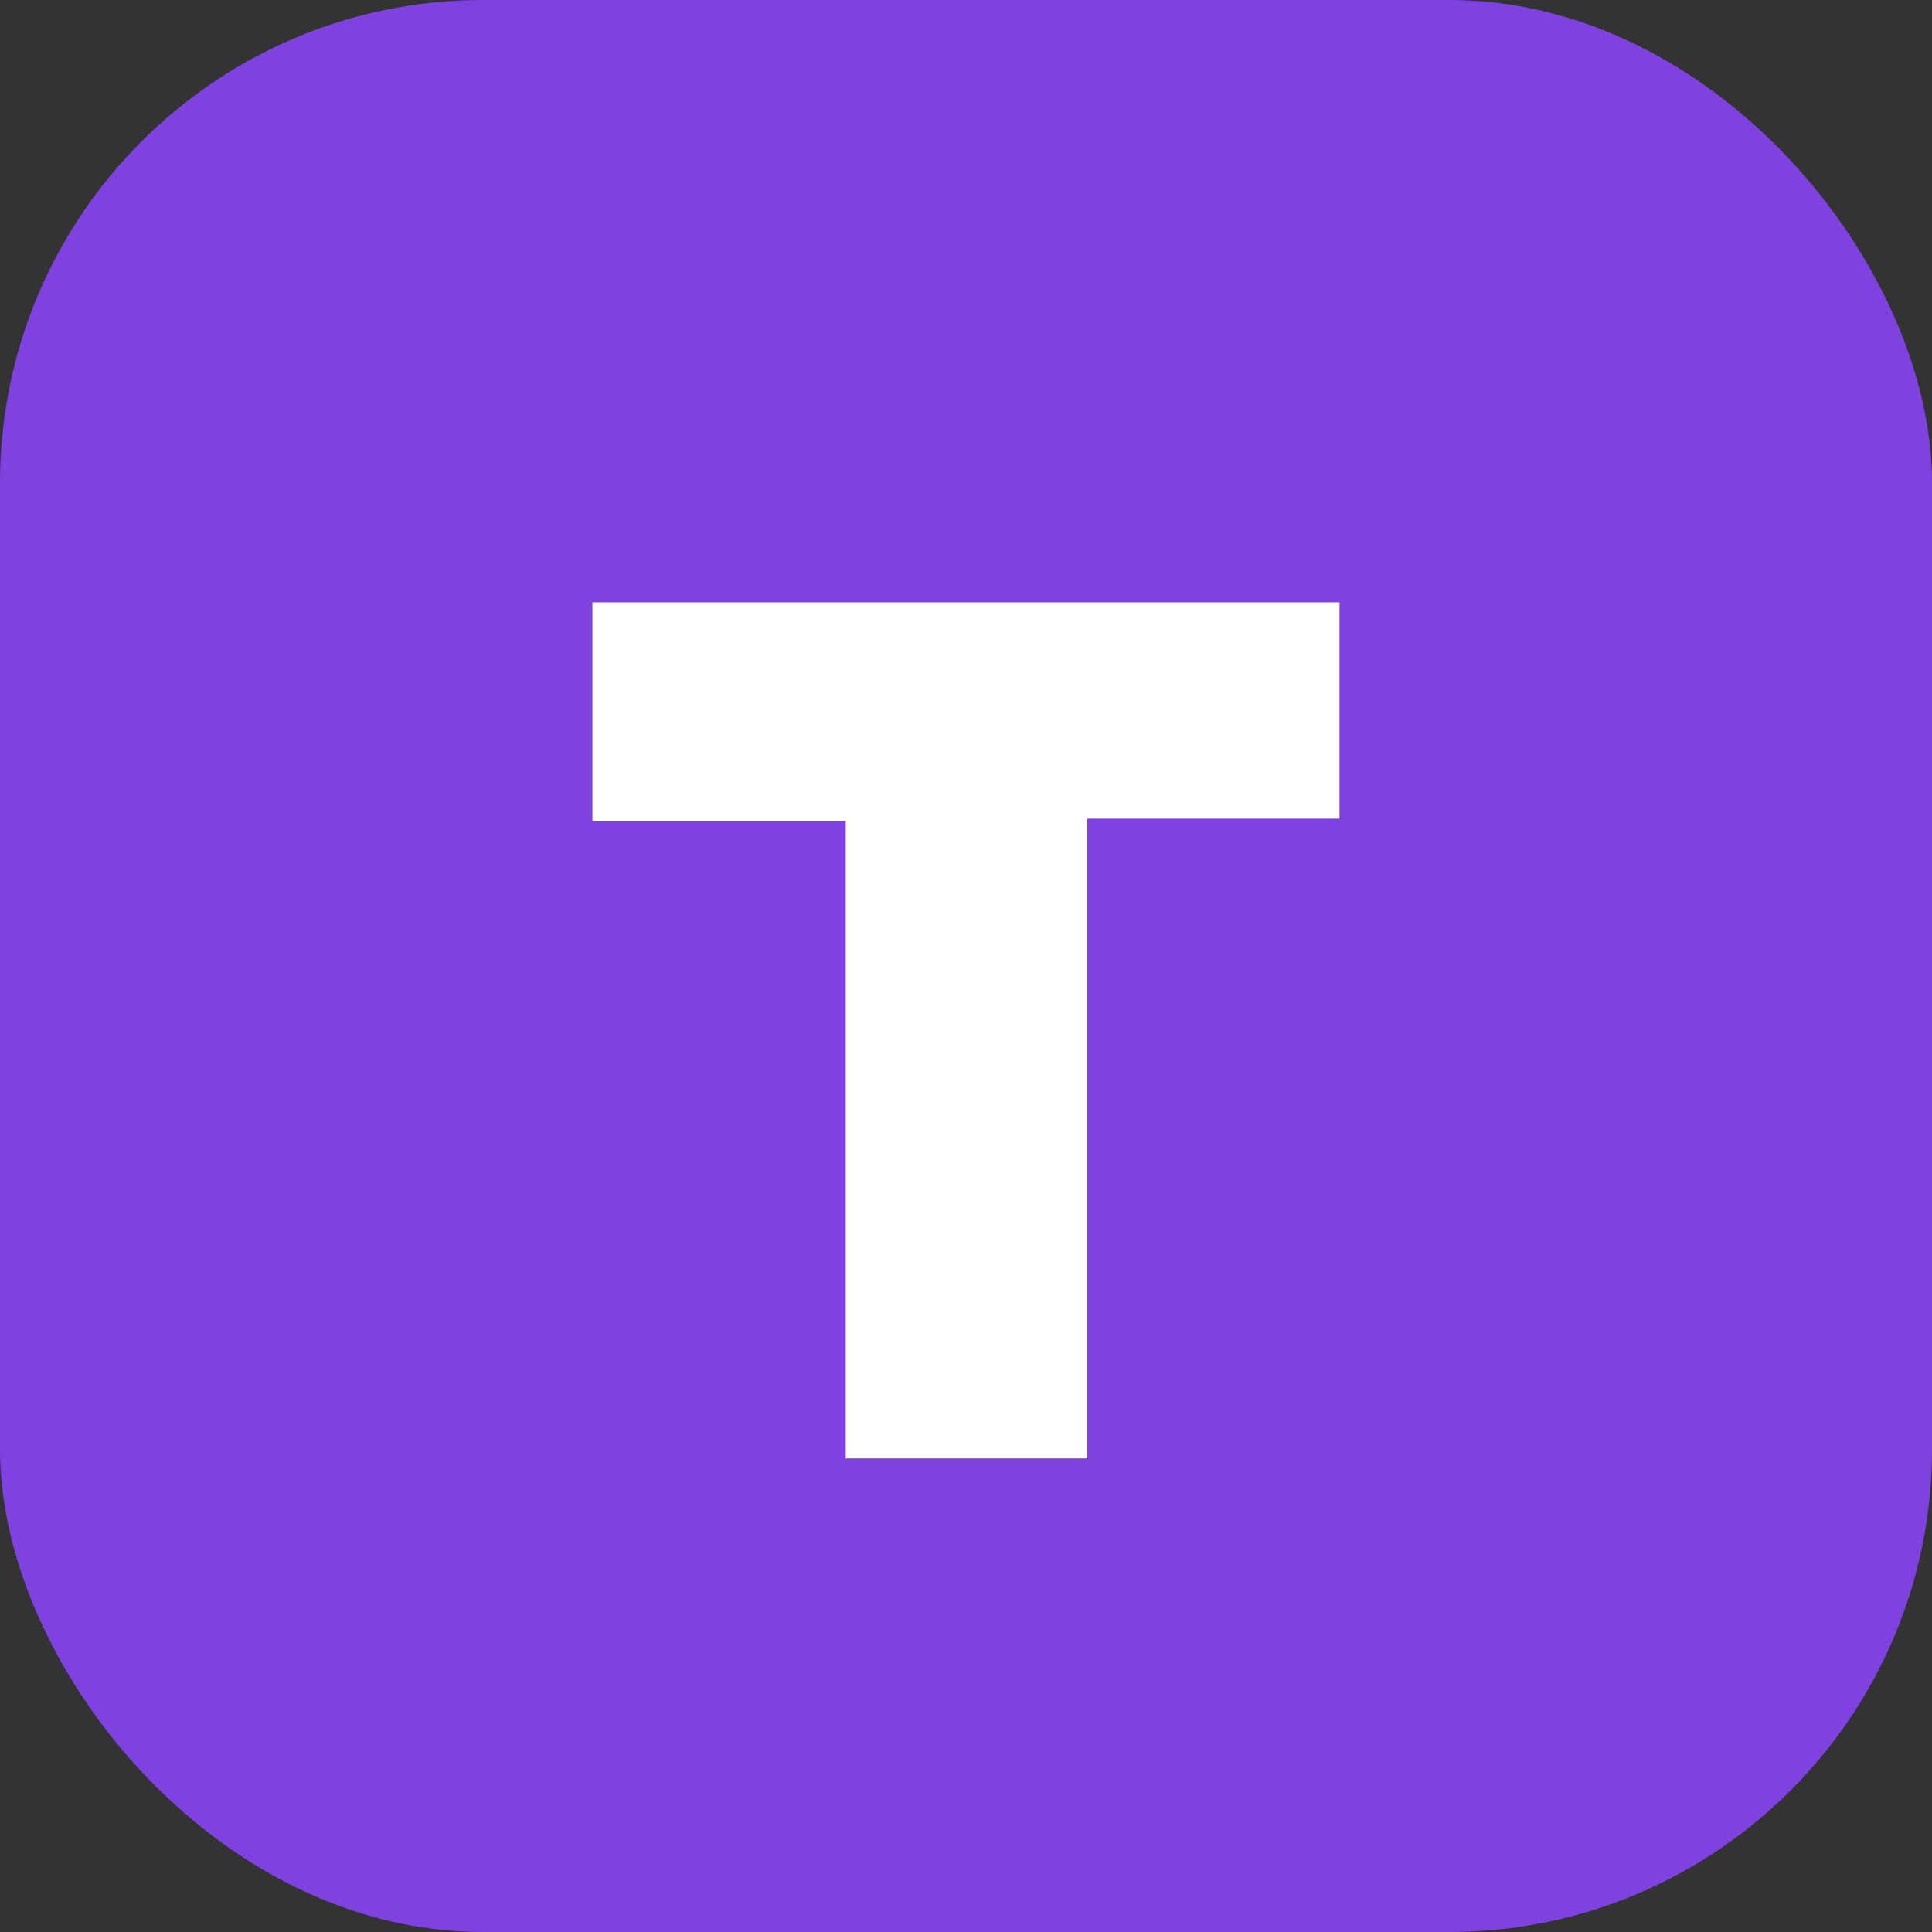<svg width="24" height="24" viewBox="0 0 24 24" fill="none" xmlns="http://www.w3.org/2000/svg">
<rect x="0" y="0" width="24" height="24" fill="#333333" stroke="none"/>
<rect width="24" height="24" rx="6" fill="#7F42E1"/>
<path d="M13.507 18.117H10.506V10.201H7.359V7.483H16.64V10.17H13.507V18.117Z" fill="white"/>
</svg>
